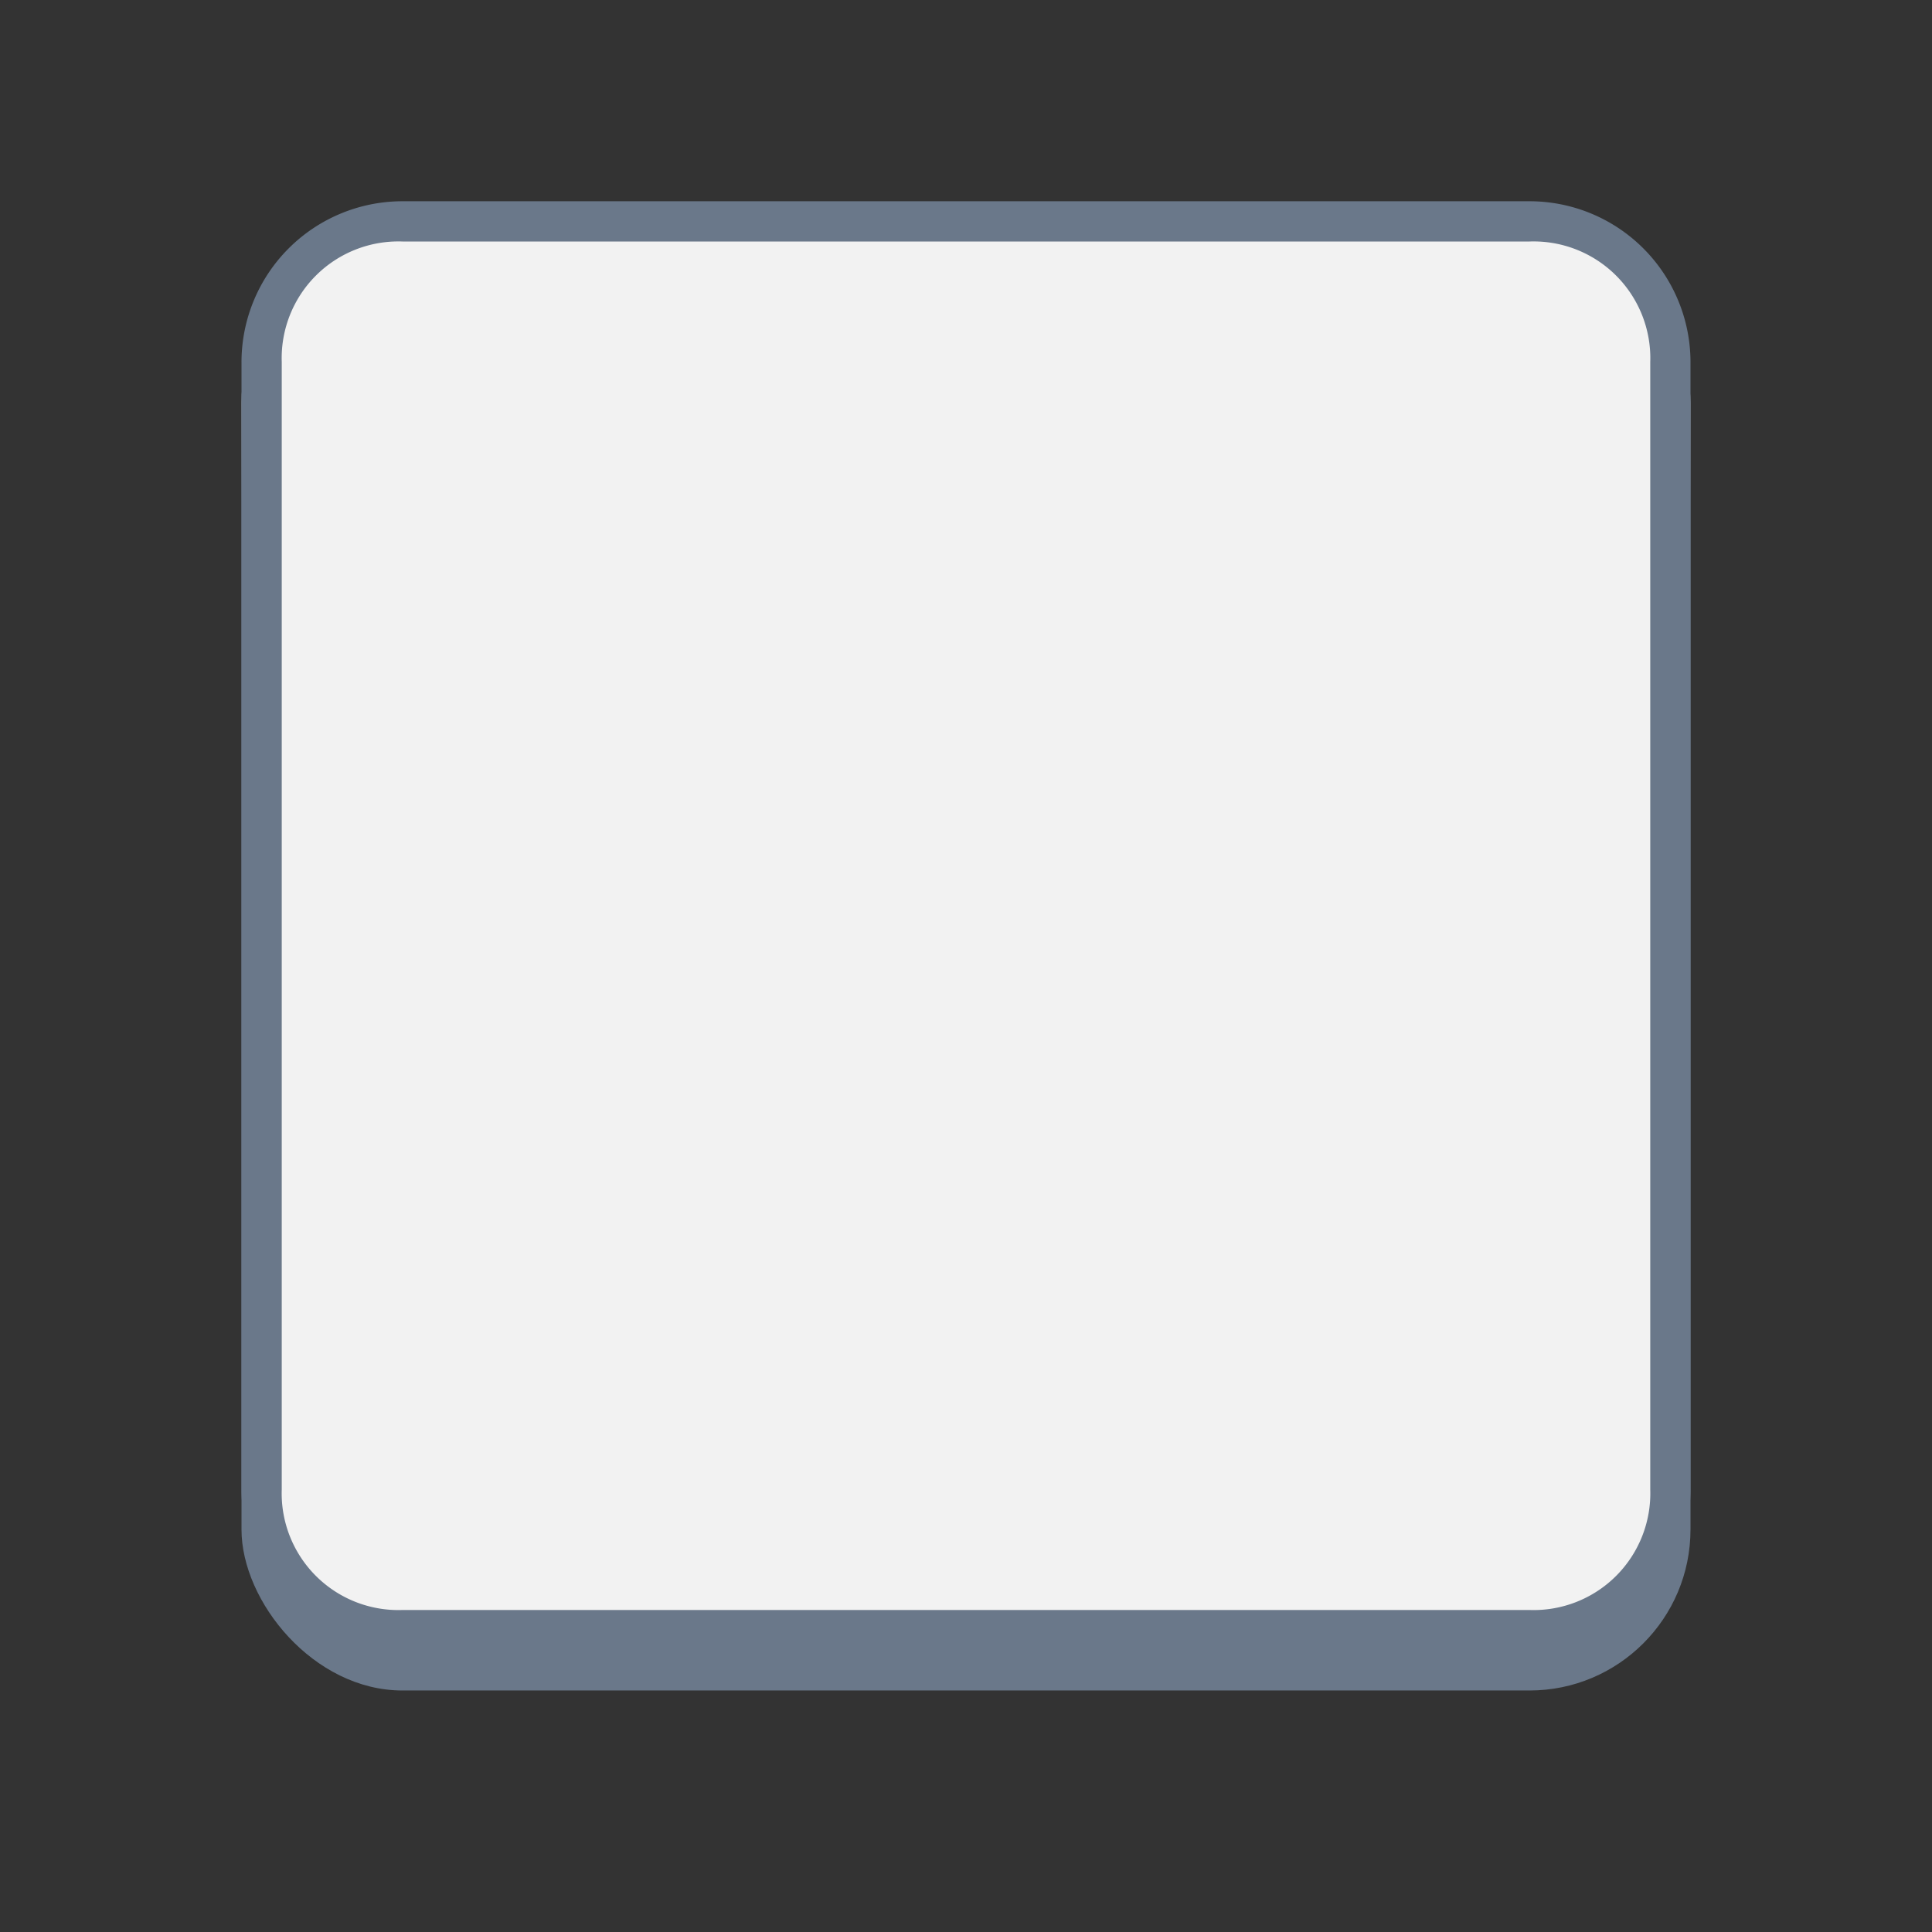 <svg xmlns="http://www.w3.org/2000/svg" xmlns:xlink="http://www.w3.org/1999/xlink" viewBox="0 0 48 48"><rect x="0" y="0" width="48" height="48" fill="#333333" stroke="none"/><defs><linearGradient id="a" x1="24" y1="6" x2="24" y2="42" gradientUnits="userSpaceOnUse"><stop offset="0" stop-color="#f2f2f2"/><stop offset="0.18" stop-color="#6a788a"/><stop offset="1" stop-color="#6a788a"/></linearGradient><symbol id="b" viewBox="0 0 48 48"><rect x="2" y="2" width="44" height="44" fill="none"/><rect width="48" height="48" fill="none"/><rect x="6" y="6" width="36" height="36" rx="4" fill="url(#a)"/><rect x="6.5" y="5.5" width="35" height="35" rx="3.5" fill="#f2f2f2"/><path d="M38,6a2.9,2.9,0,0,1,3,3V37a2.9,2.9,0,0,1-3,3H10a2.9,2.9,0,0,1-3-3V9a2.9,2.9,0,0,1,3-3H38m0-1H10A4,4,0,0,0,6,9V37a4,4,0,0,0,4,4H38a4,4,0,0,0,4-4V9a4,4,0,0,0-4-4Z" fill="#6a788a"/></symbol></defs><title>ic_topofmind_action_icon_generic_button08</title><use width="48" height="48" xlink:href="#b"/></svg>